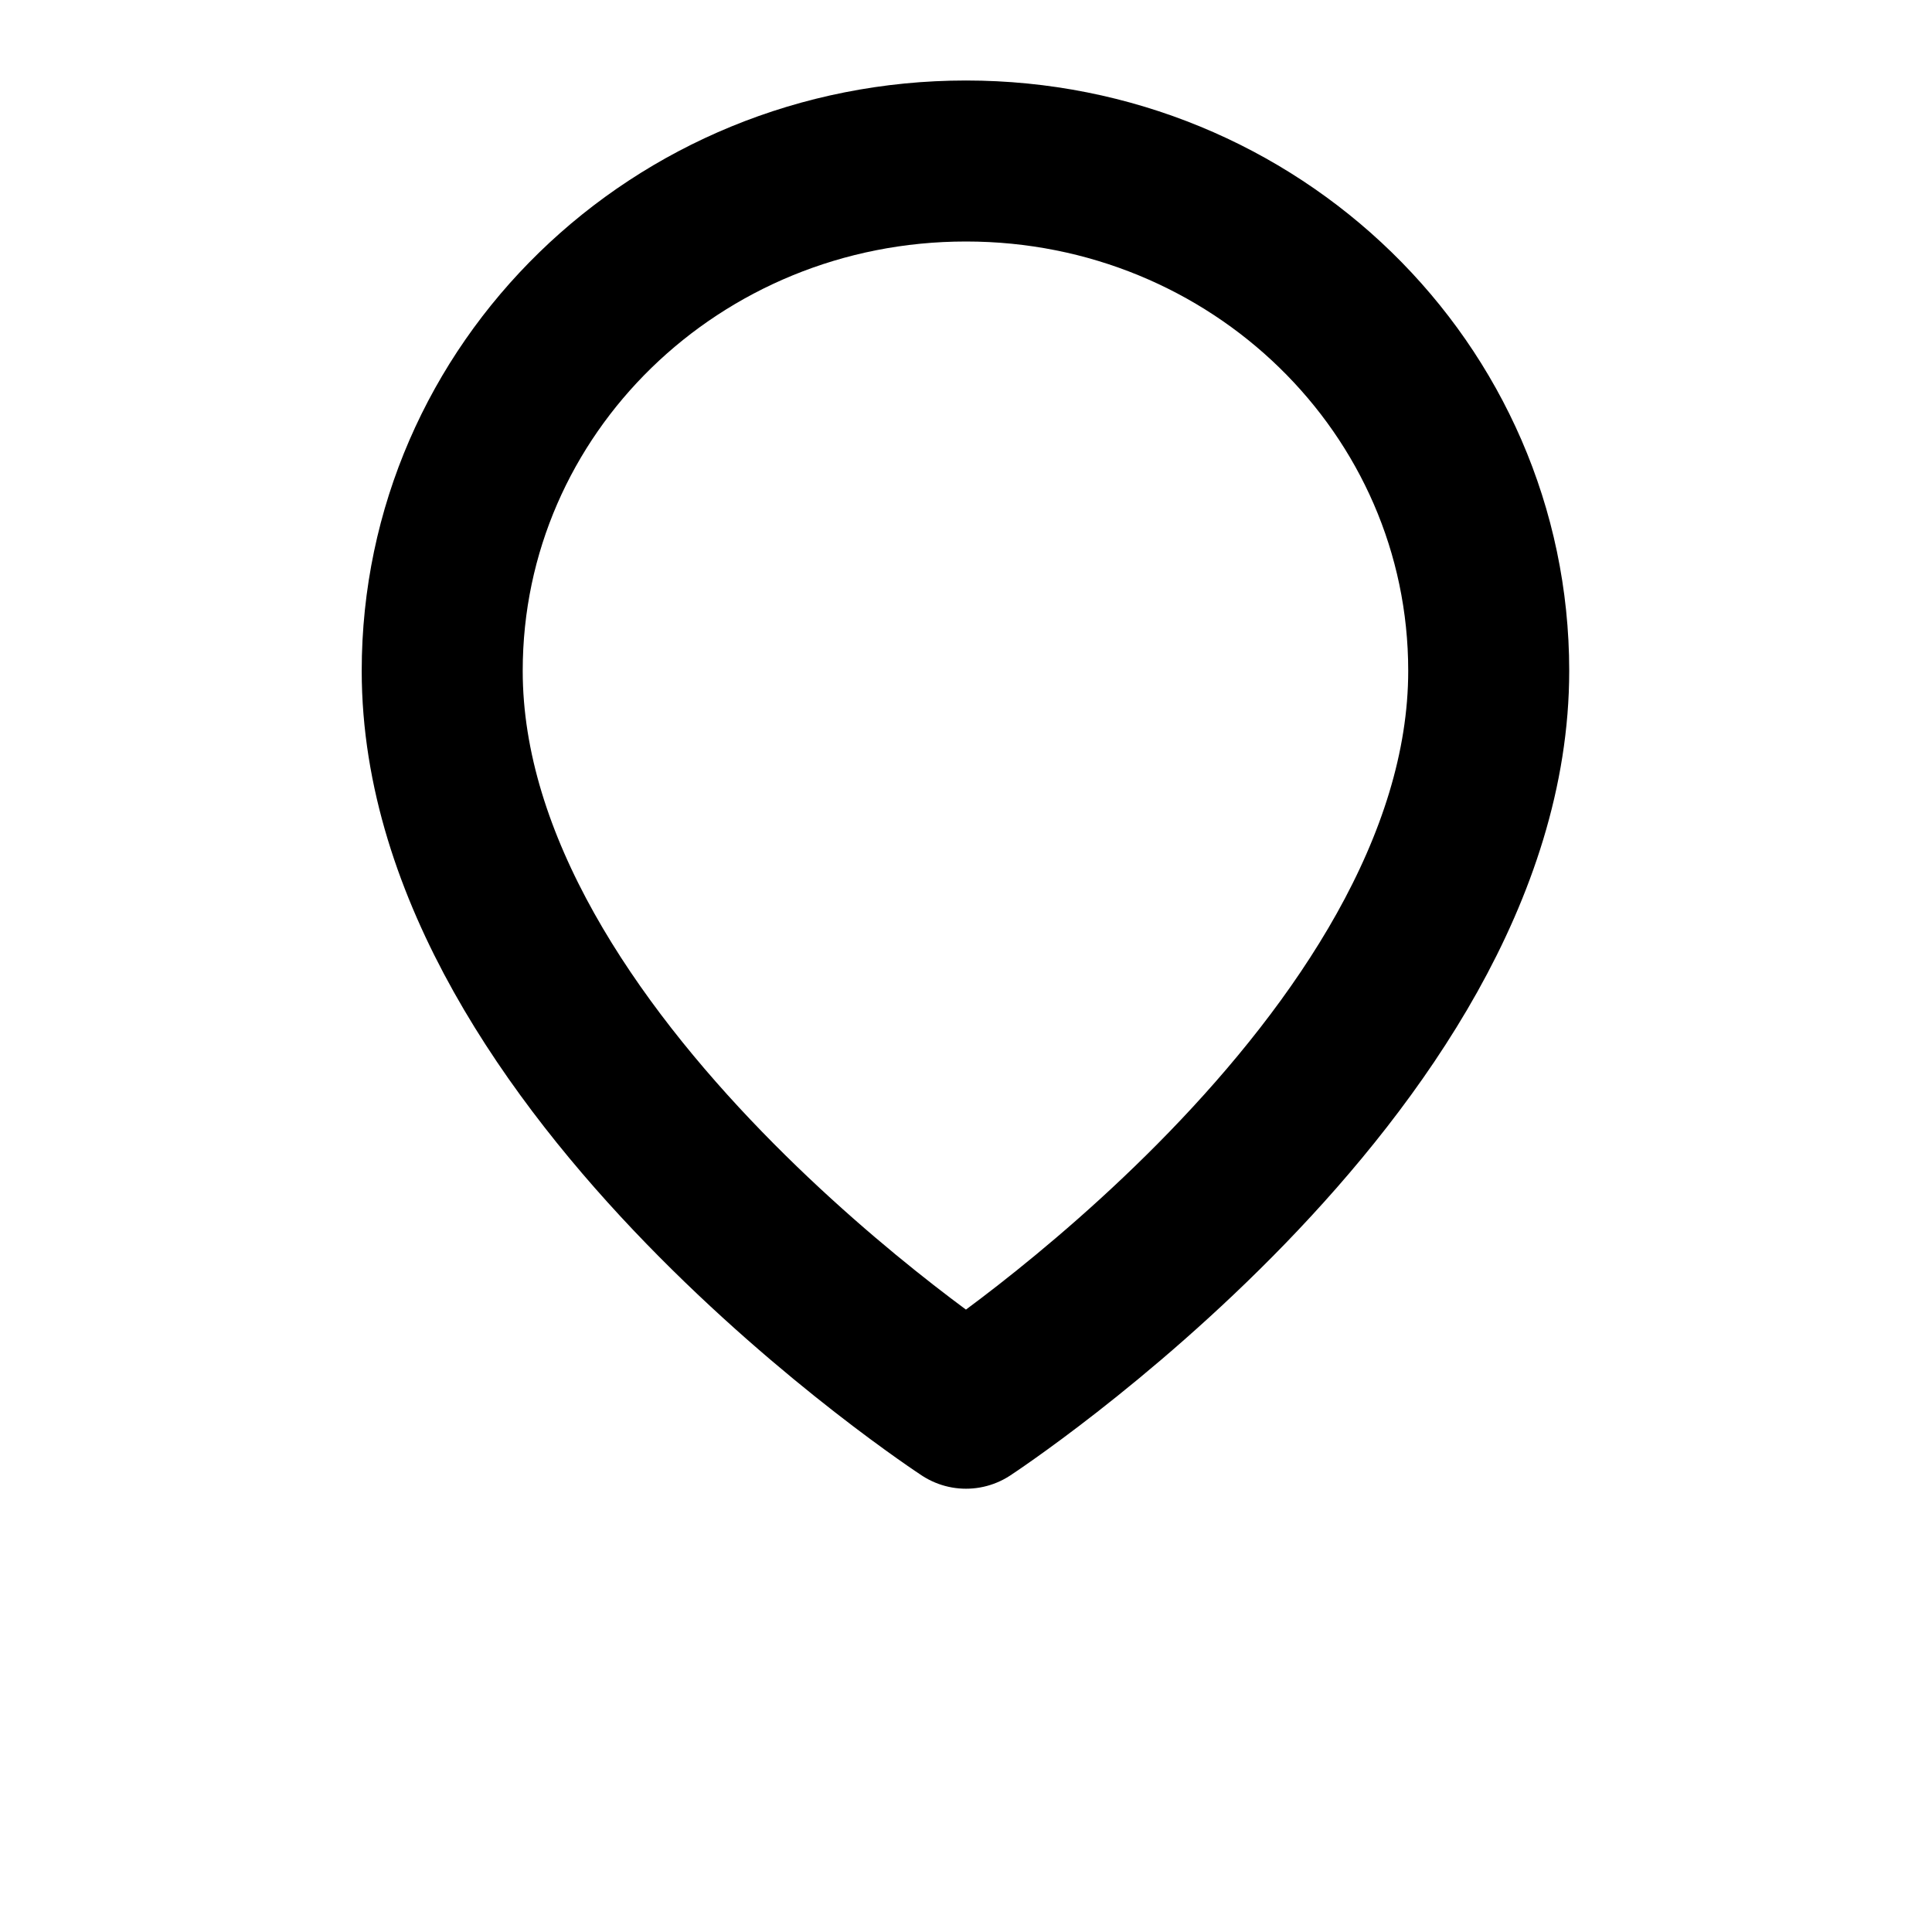 <svg width="18" height="18" viewBox="0 0 18 18" fill="none" xmlns="http://www.w3.org/2000/svg" xmlns:xlink="http://www.w3.org/1999/xlink">
	<desc>
			Created with Pixso.
	</desc>
	<defs>
		<clipPath id="clip33_350">
			<rect id="Located" width="18" height="18" fill="white" fill-opacity="0"/>
		</clipPath>
	</defs>
	<g clip-path="url(#clip33_350)">
		<path id="path" d="M9 13.12C9 13.12 13.87 9.93 13.87 6.25C13.87 3.62 11.69 1.5 9 1.5C6.3 1.5 4.12 3.62 4.12 6.25C4.12 9.93 9 13.12 9 13.12Z" fill="#000000" fill-opacity="0" fill-rule="nonzero"/>
		<path id="path" d="M13.87 6.25C13.87 3.62 11.69 1.5 9 1.5C6.3 1.5 4.12 3.62 4.12 6.25C4.12 9.93 9 13.12 9 13.12C9 13.12 13.87 9.93 13.87 6.25Z" stroke="#000000" stroke-opacity="1" stroke-width="1.5" stroke-linejoin="round"/>
	</g>
</svg>
